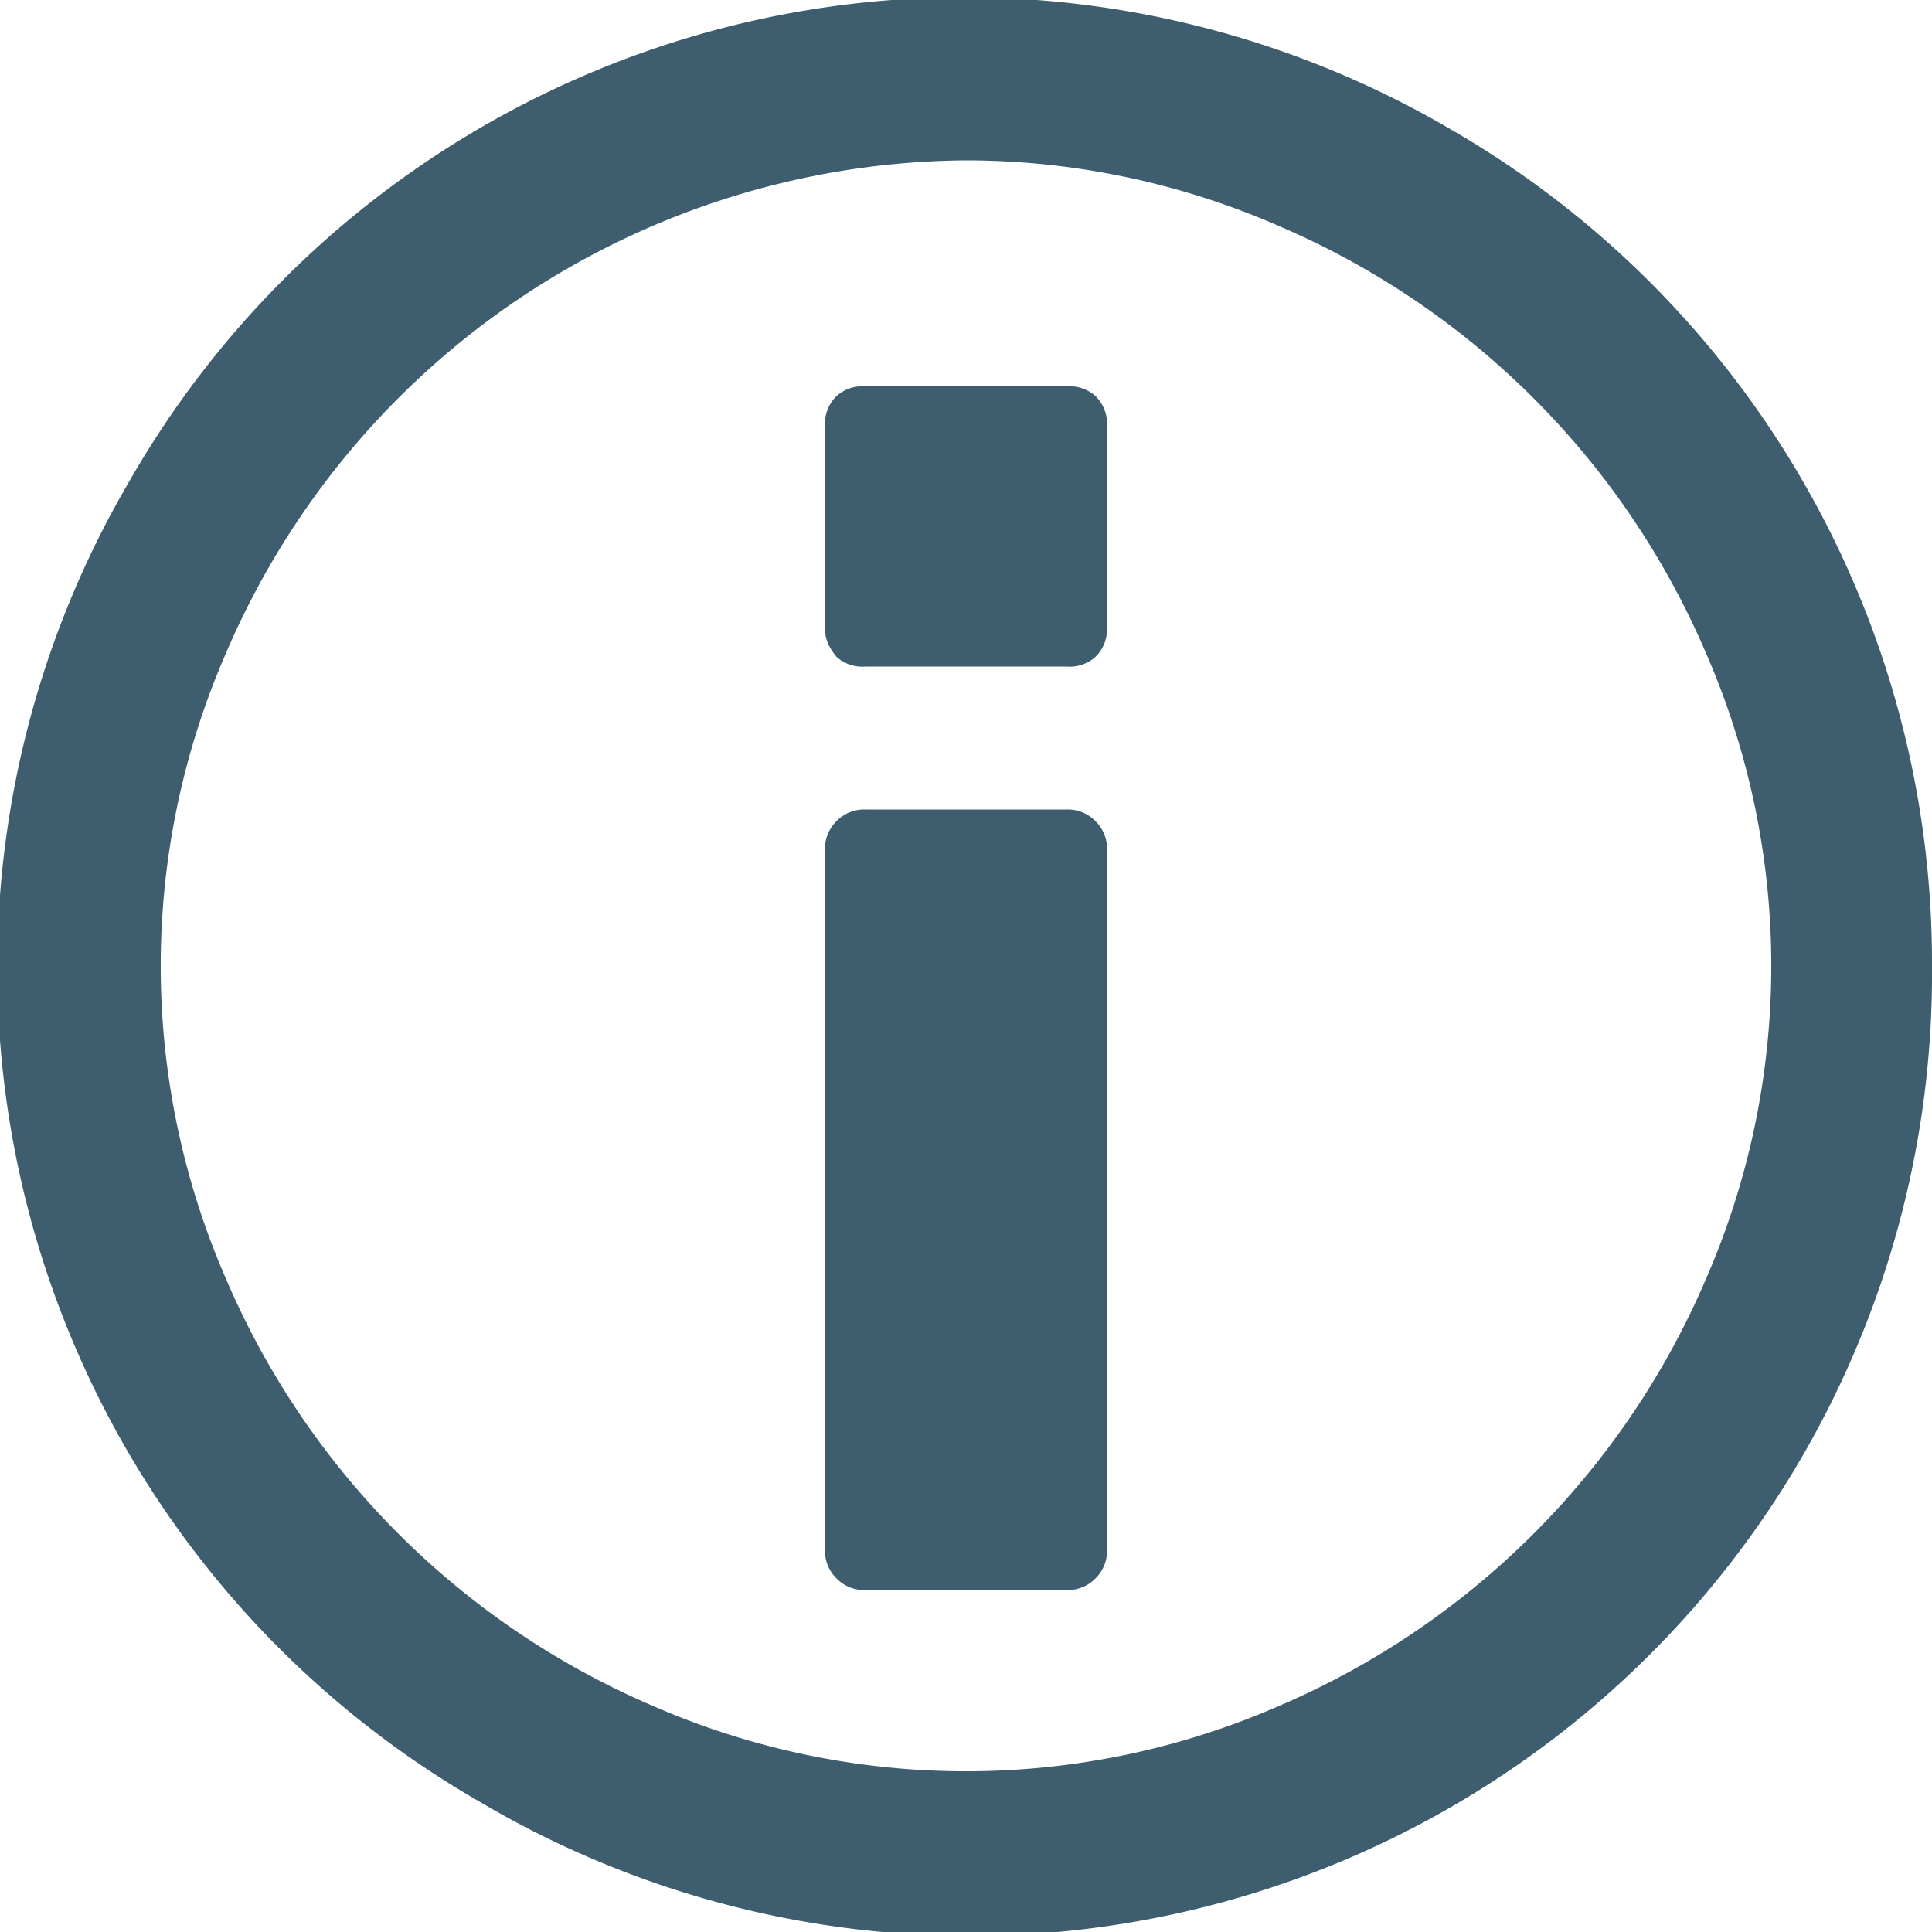 <svg xmlns="http://www.w3.org/2000/svg" width="10" height="10" fill="none"><path fill="#3E5E6F" d="M5.73 3.25V2.2a.2.2 0 0 0-.06-.15.2.2 0 0 0-.15-.05H4.48a.2.2 0 0 0-.15.05.2.2 0 0 0-.06.15v1.05c0 .06.02.1.06.15a.2.2 0 0 0 .15.05h1.04a.2.2 0 0 0 .15-.05.2.2 0 0 0 .06-.15ZM5 .83a4.2 4.2 0 0 0-3.83 2.55 4.05 4.05 0 0 0 0 3.24 4.2 4.2 0 0 0 2.21 2.21 4.05 4.05 0 0 0 3.24 0 4.2 4.2 0 0 0 2.21-2.21 4.05 4.05 0 0 0 0-3.24 4.2 4.2 0 0 0-2.21-2.21A4.05 4.05 0 0 0 5 .83ZM10 5a4.98 4.98 0 0 1-7.51 4.33A4.98 4.98 0 0 1 .67 2.49 4.98 4.98 0 0 1 7.51.67 4.98 4.98 0 0 1 10 5Z"/><path fill="#3E5E6F" d="M5.73 4.4v3.62a.2.2 0 0 1-.06.15.2.2 0 0 1-.15.06H4.48a.2.2 0 0 1-.15-.06.2.2 0 0 1-.06-.15V4.4a.2.2 0 0 1 .06-.15.2.2 0 0 1 .15-.06h1.04a.2.2 0 0 1 .15.06.2.2 0 0 1 .06.15Z"/></svg>
